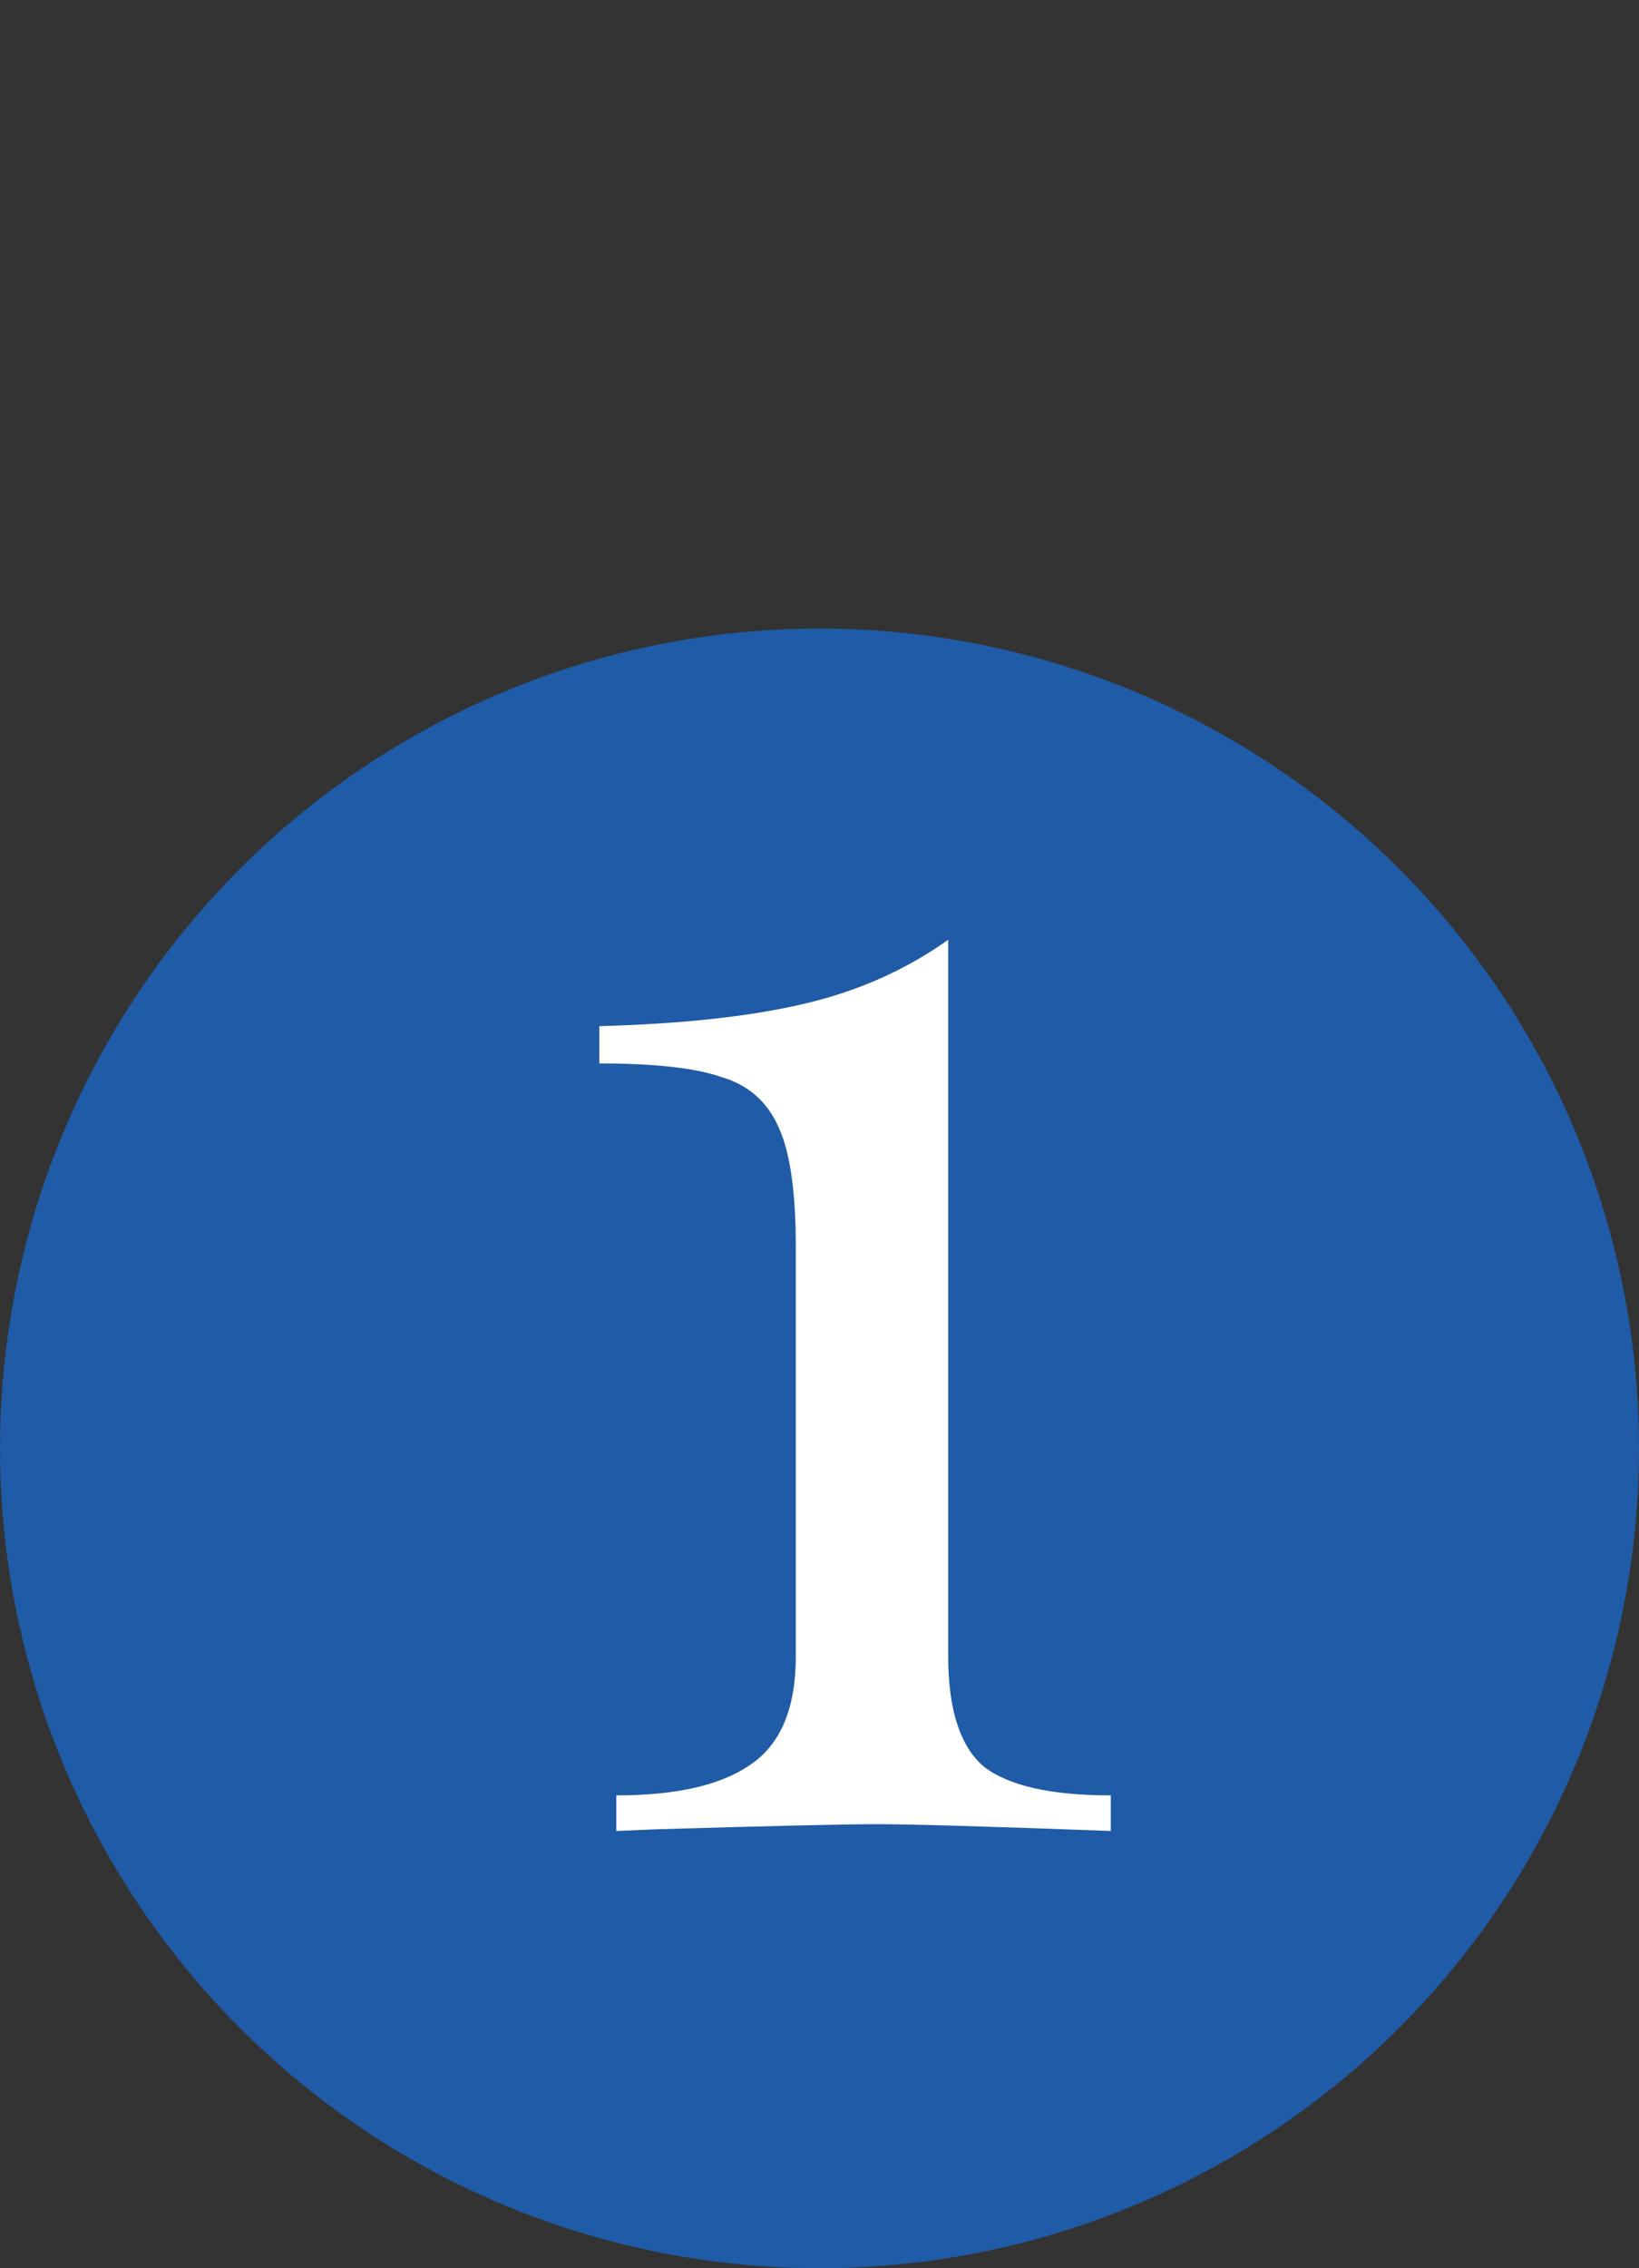 <svg width="60" height="83" viewBox="0 0 60 83" fill="none" xmlns="http://www.w3.org/2000/svg">
<rect x="0" y="0" width="60" height="83" fill="#333333" stroke="none"/>
<circle cx="30" cy="53" r="30" fill="#1F5BA6"/>
<path d="M34.712 60.614C34.712 62.557 35.146 63.9 36.014 64.644C36.924 65.347 38.474 65.698 40.664 65.698V67C36.2 66.835 33.348 66.752 32.108 66.752C30.951 66.752 28.264 66.814 24.048 66.938L22.56 67V65.698C24.751 65.698 26.384 65.326 27.458 64.582C28.574 63.838 29.132 62.515 29.132 60.614V45.61C29.132 43.626 28.926 42.179 28.512 41.27C28.099 40.319 27.396 39.699 26.404 39.41C25.454 39.079 23.966 38.914 21.94 38.914V37.55C24.958 37.467 27.438 37.199 29.38 36.744C31.364 36.289 33.142 35.504 34.712 34.388V60.614Z" fill="white"/>
</svg>
